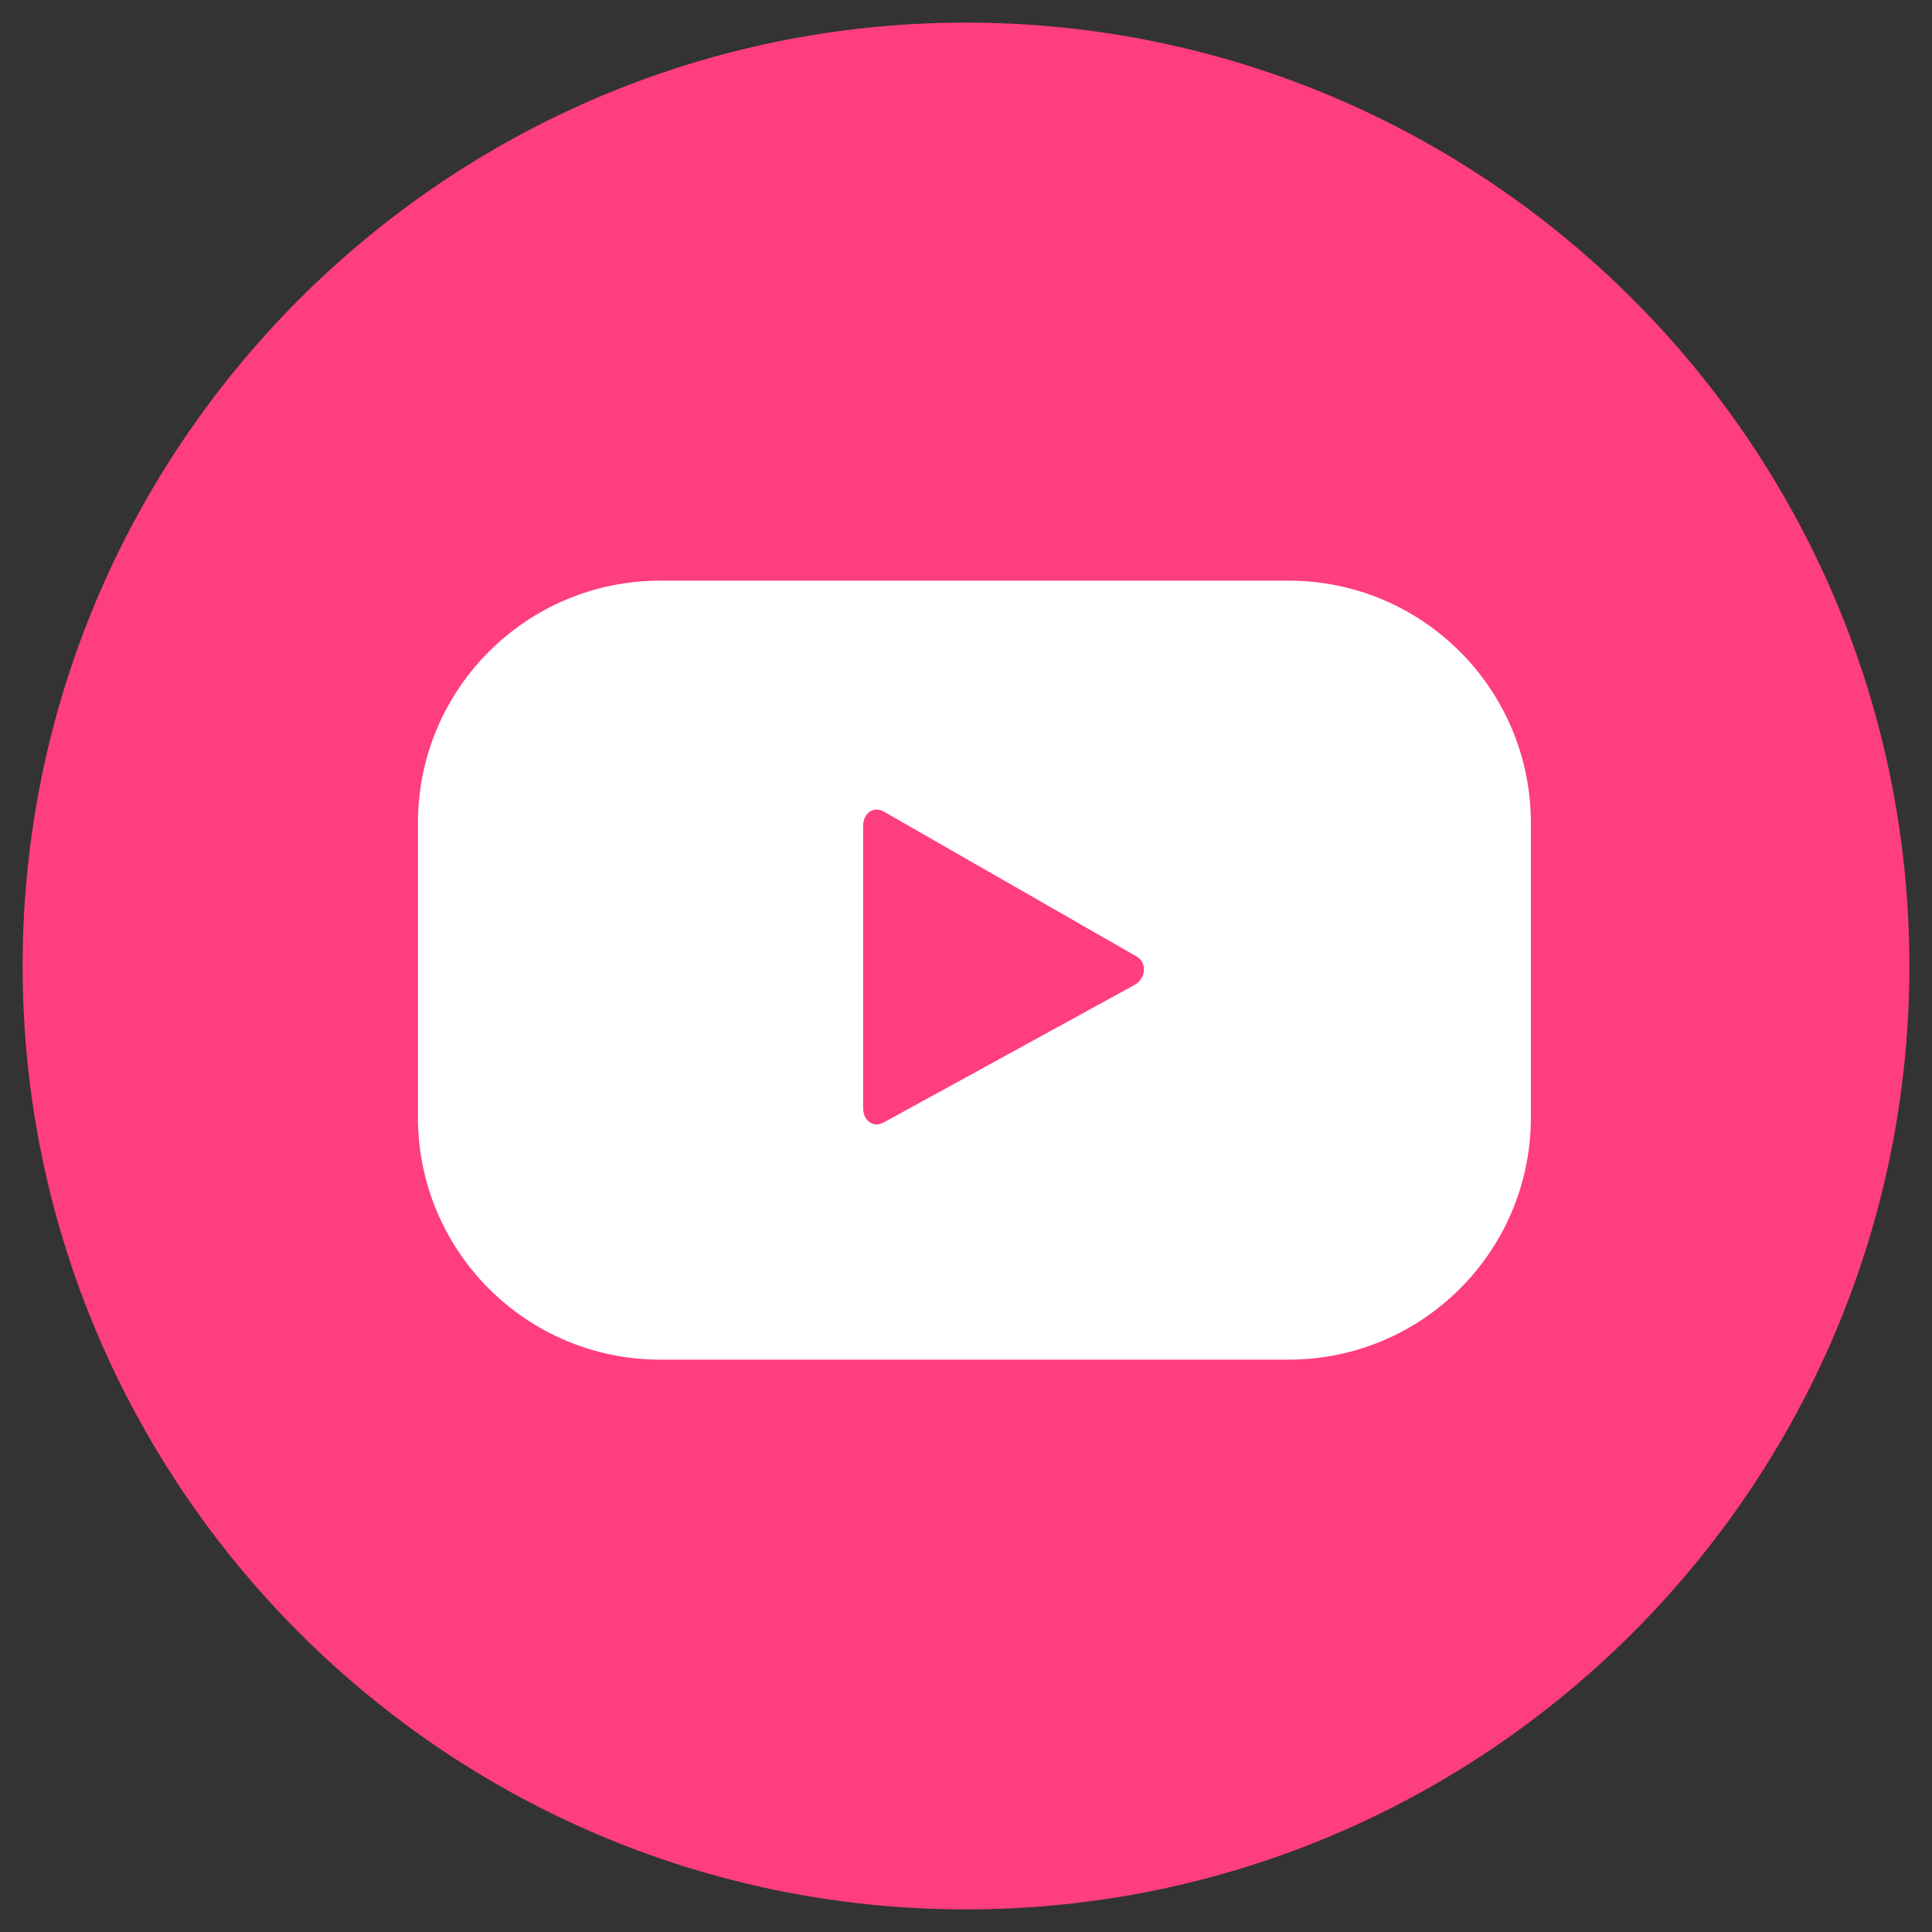 <svg width="24" height="24" viewBox="0 0 24 24" fill="none" xmlns="http://www.w3.org/2000/svg">
<rect x="0" y="0" width="24" height="24" fill="#333333" stroke="none"/>
<g clip-path="url(#clip0_682_3822)">
<path d="M12 23.719C5.538 23.719 0.281 18.462 0.281 12C0.281 5.538 5.538 0.281 12 0.281C18.462 0.281 23.719 5.538 23.719 12C23.719 18.462 18.462 23.719 12 23.719Z" fill="#FF3D81"/>
<path d="M19.017 10.223C19.017 8.561 17.67 7.213 16.007 7.213H8.202C6.54 7.213 5.192 8.561 5.192 10.223V13.881C5.192 15.543 6.54 16.89 8.202 16.89H16.007C17.67 16.89 19.017 15.543 19.017 13.881V10.223ZM14.092 12.236L10.979 13.943C10.844 14.016 10.722 13.918 10.722 13.765V10.26C10.722 10.105 10.848 10.007 10.983 10.084L14.118 11.881C14.256 11.96 14.233 12.161 14.092 12.236L14.092 12.236Z" fill="white"/>
</g>
<defs>
<clipPath id="clip0_682_3822">
<rect width="24" height="24" fill="white"/>
</clipPath>
</defs>
</svg>
